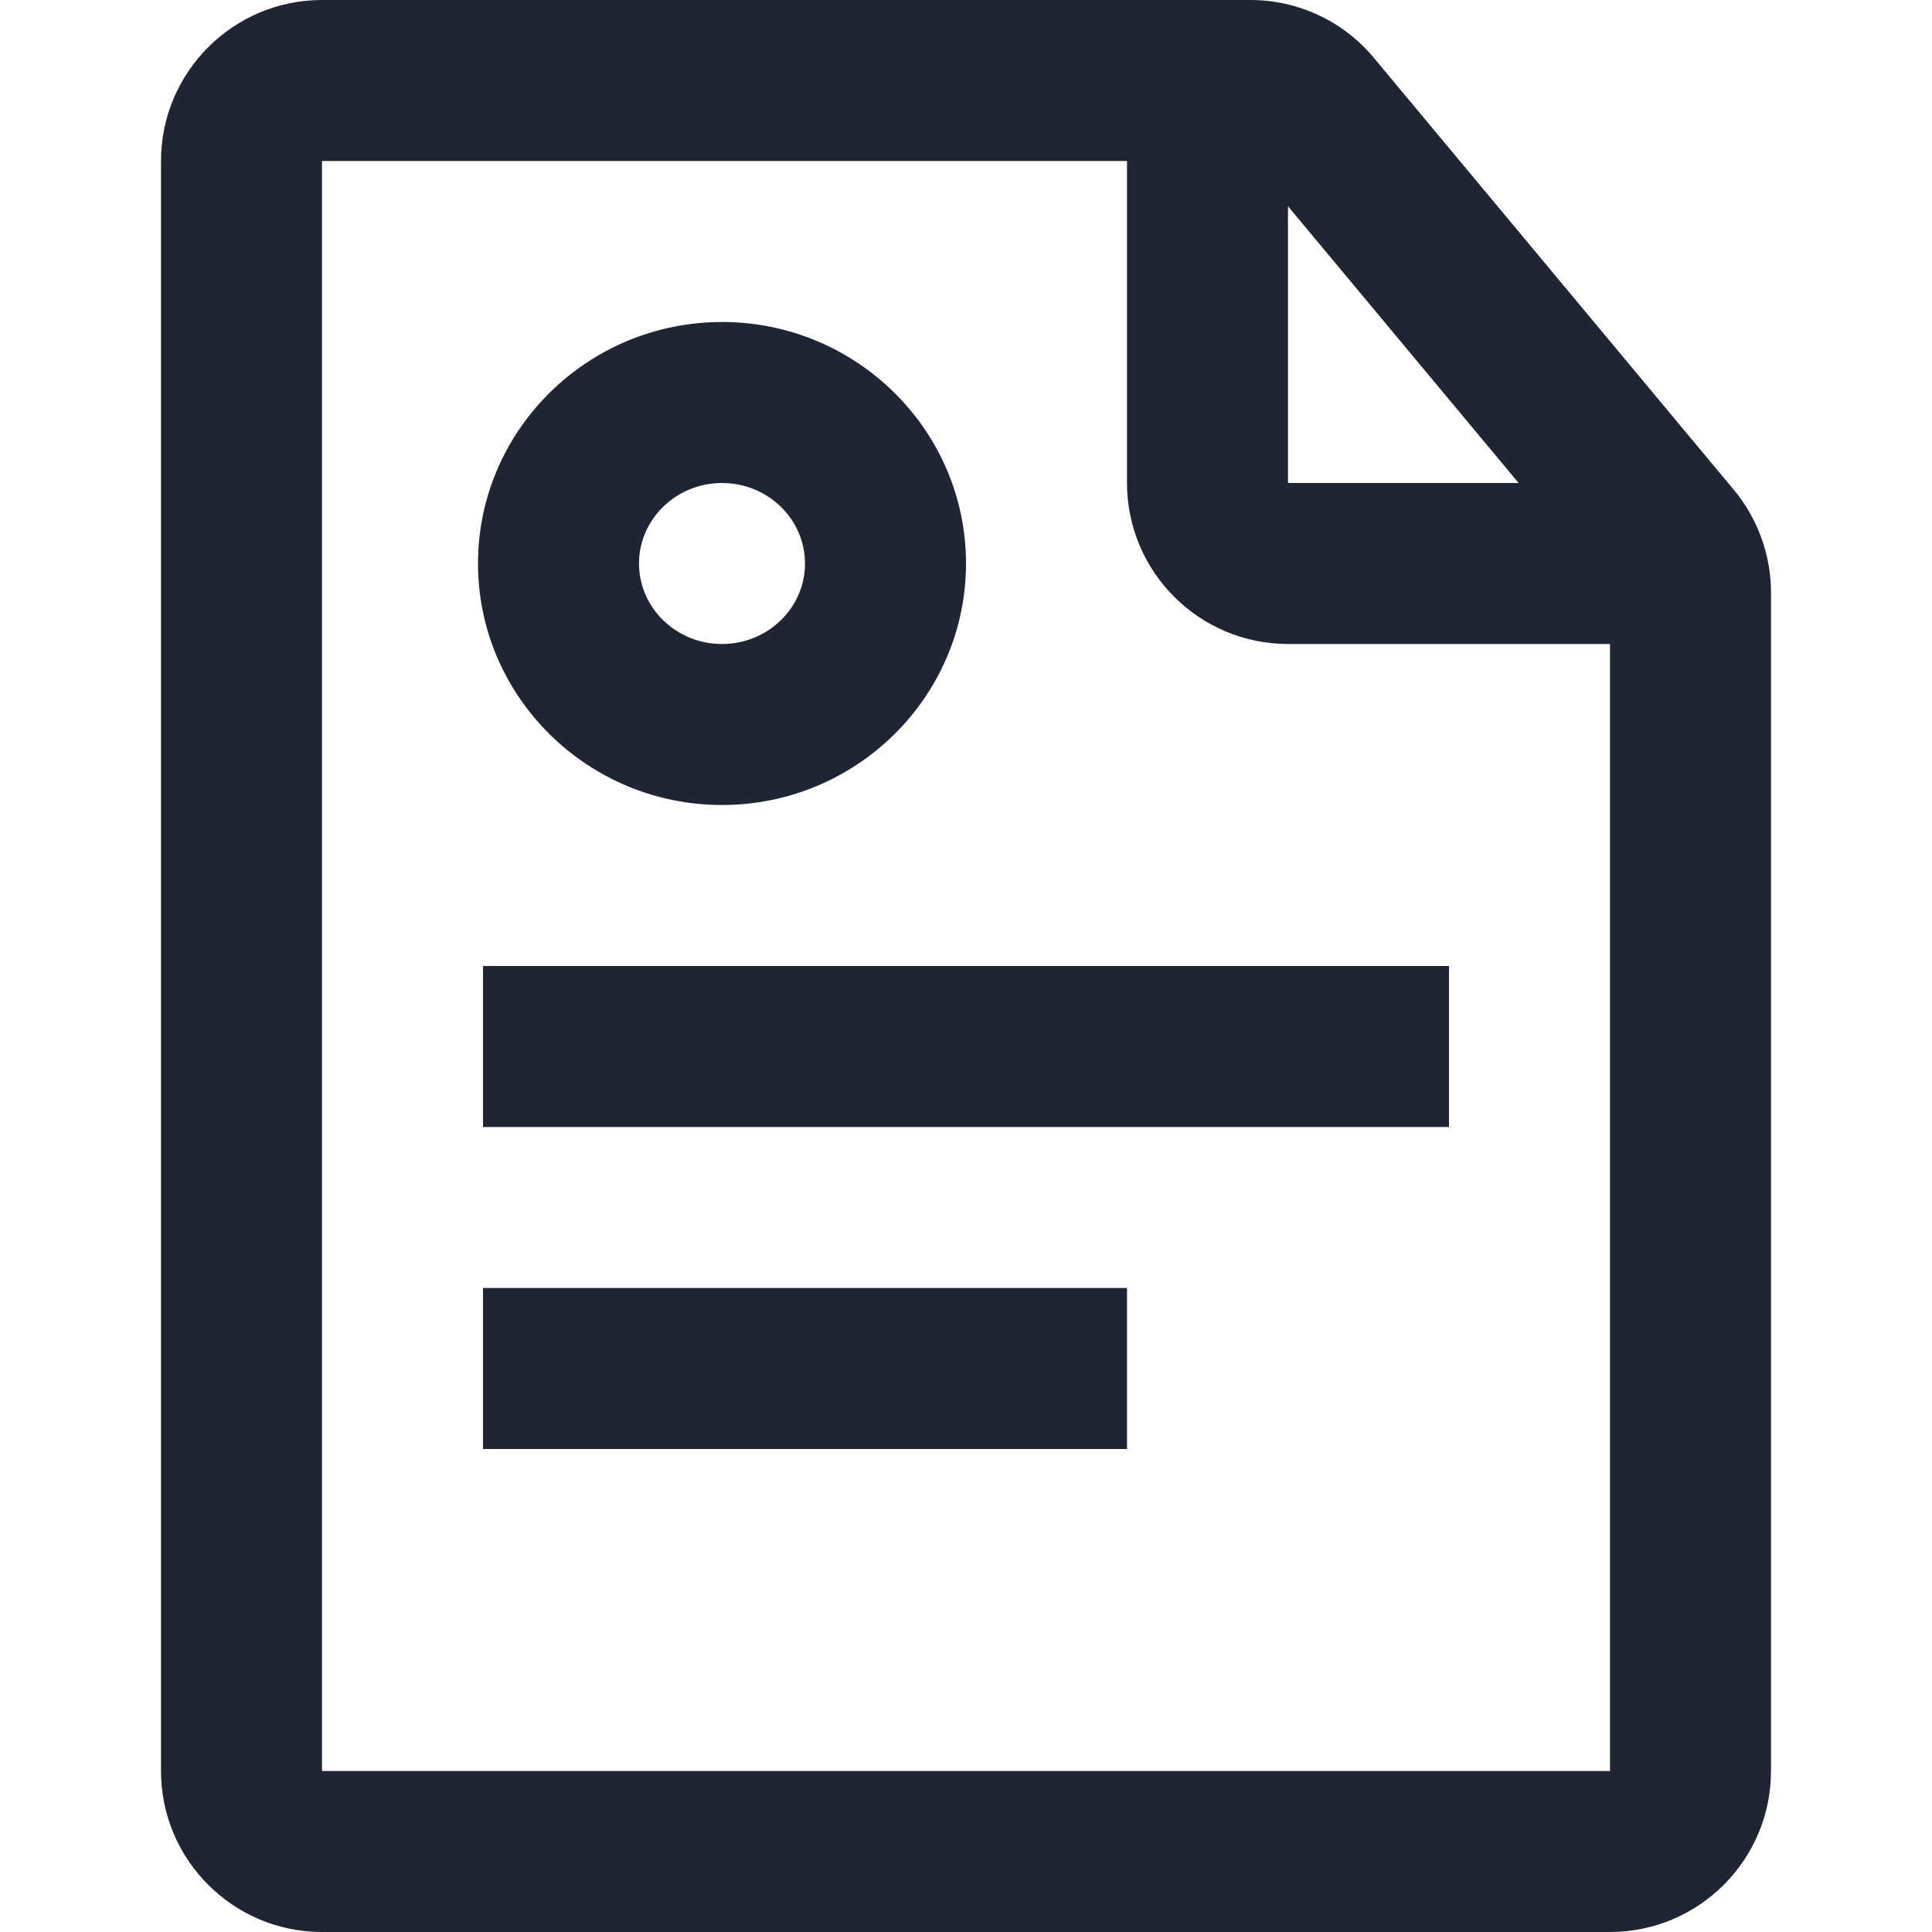 <?xml version="1.0" encoding="UTF-8"?>
<svg id="a" data-name="Layer 1" xmlns="http://www.w3.org/2000/svg" width="24" height="24" viewBox="0 0 24 24">
  <path d="M21.536,6.082L17.068,.72c-.381-.458-.941-.72-1.537-.72H4c-1.103,0-2,.897-2,2V22c0,1.103,.897,2,2,2H20c1.103,0,2-.897,2-2V7.362c0-.467-.165-.922-.464-1.281Zm-5.536-3.52l2.865,3.438h-2.865V2.562ZM4,22V2H14V6c0,1.103,.897,2,2,2h4v14H4Z" fill="#1f2533"/>
  <rect x="6" y="12" width="12" height="2" fill="#1f2533"/>
  <rect x="6" y="16" width="8" height="2" fill="#1f2533"/>
  <path d="M8.969,10c1.671,0,3.031-1.346,3.031-3s-1.36-3-3.031-3-3.031,1.346-3.031,3,1.36,3,3.031,3Zm0-4c.569,0,1.031,.449,1.031,1s-.462,1-1.031,1-1.031-.449-1.031-1,.462-1,1.031-1Z" fill="#1f2533"/>
</svg>